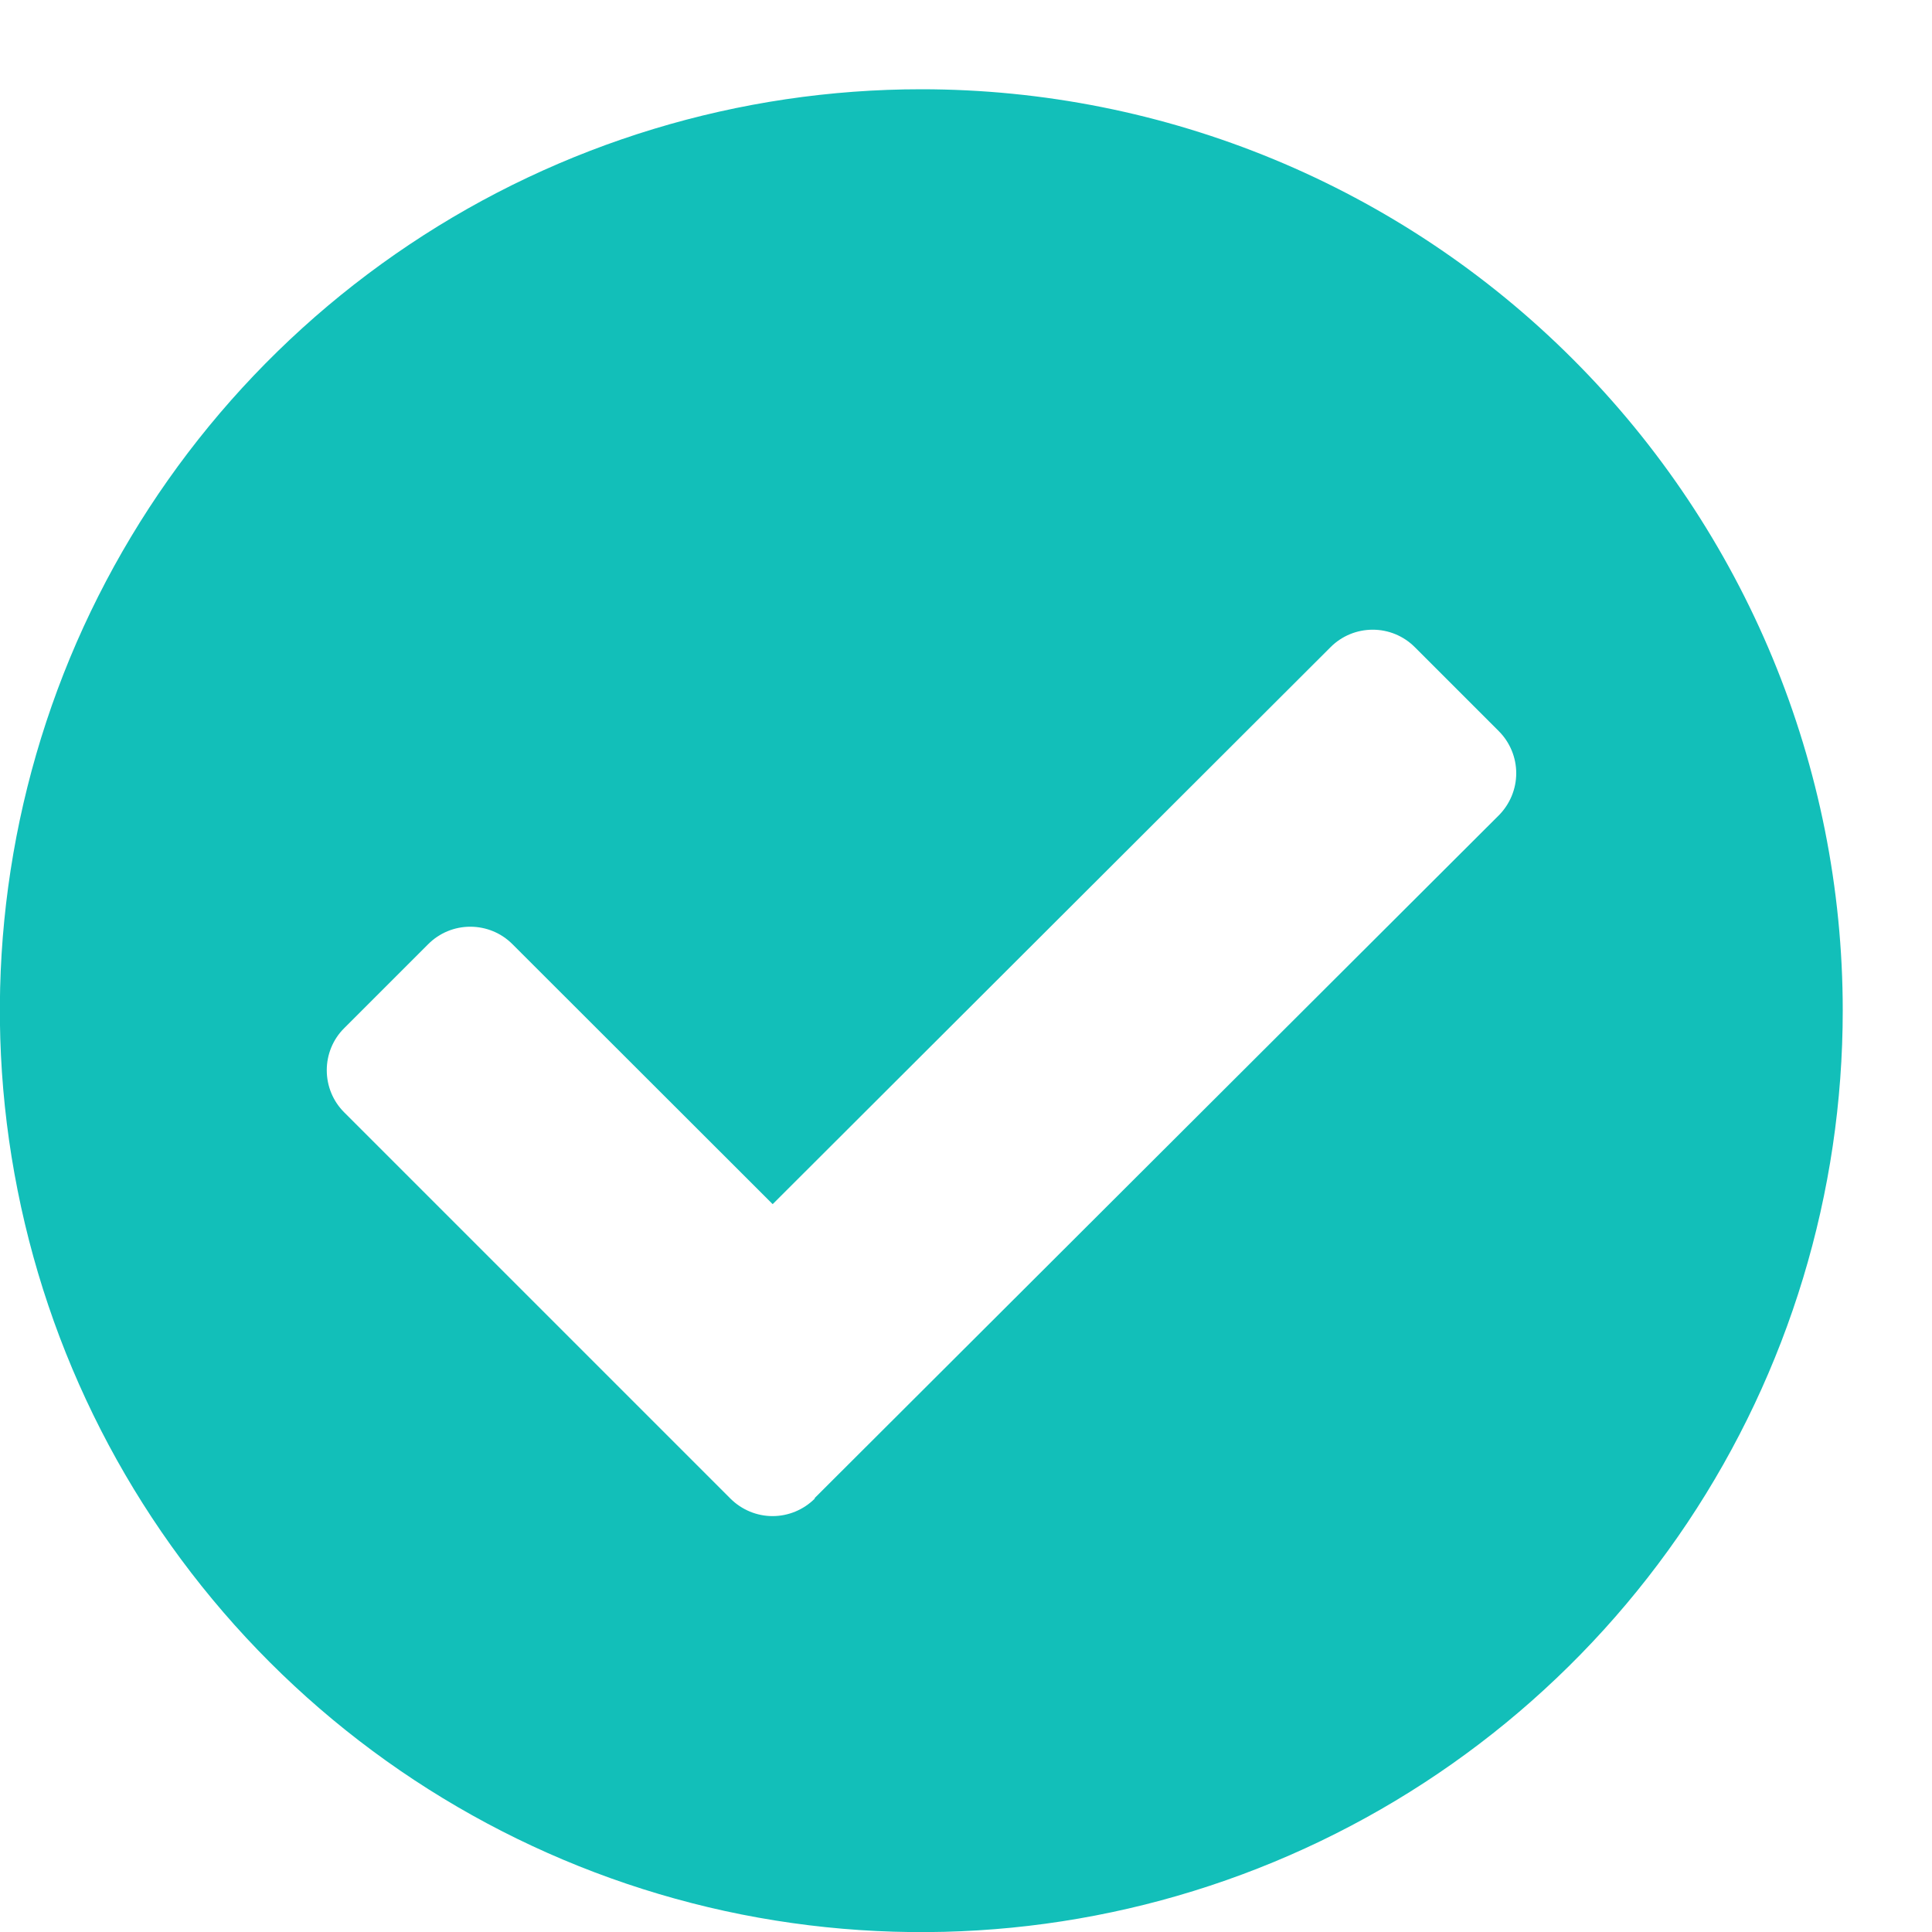 <svg xmlns="http://www.w3.org/2000/svg" width="15" height="15" viewBox="0 0 15 15" fill="none"><path d="M14.307 7.846C14.307 9.261 13.888 10.644 13.102 11.821C12.316 12.997 11.199 13.914 9.891 14.456C8.584 14.998 7.146 15.139 5.758 14.864C4.37 14.588 3.095 13.906 2.095 12.906C1.094 11.905 0.413 10.631 0.137 9.243C-0.14 7.855 0.002 6.417 0.543 5.109C1.085 3.802 2.002 2.685 3.178 1.899C4.355 1.112 5.738 0.693 7.153 0.693C9.05 0.693 10.87 1.446 12.211 2.788C13.553 4.129 14.307 5.949 14.307 7.846ZM6.326 11.63L11.637 6.33C11.723 6.243 11.772 6.126 11.772 6.003C11.772 5.881 11.723 5.763 11.637 5.677L10.984 5.024C10.897 4.937 10.78 4.889 10.658 4.889C10.535 4.889 10.418 4.937 10.331 5.024L5.999 9.349L3.978 7.33C3.891 7.243 3.774 7.195 3.651 7.195C3.529 7.195 3.412 7.243 3.325 7.33L2.672 7.983C2.585 8.069 2.537 8.187 2.537 8.309C2.537 8.432 2.585 8.549 2.672 8.636L5.672 11.636C5.759 11.722 5.876 11.771 5.998 11.771C6.121 11.771 6.238 11.722 6.325 11.636L6.326 11.63Z" fill="#12BFB9"></path></svg>